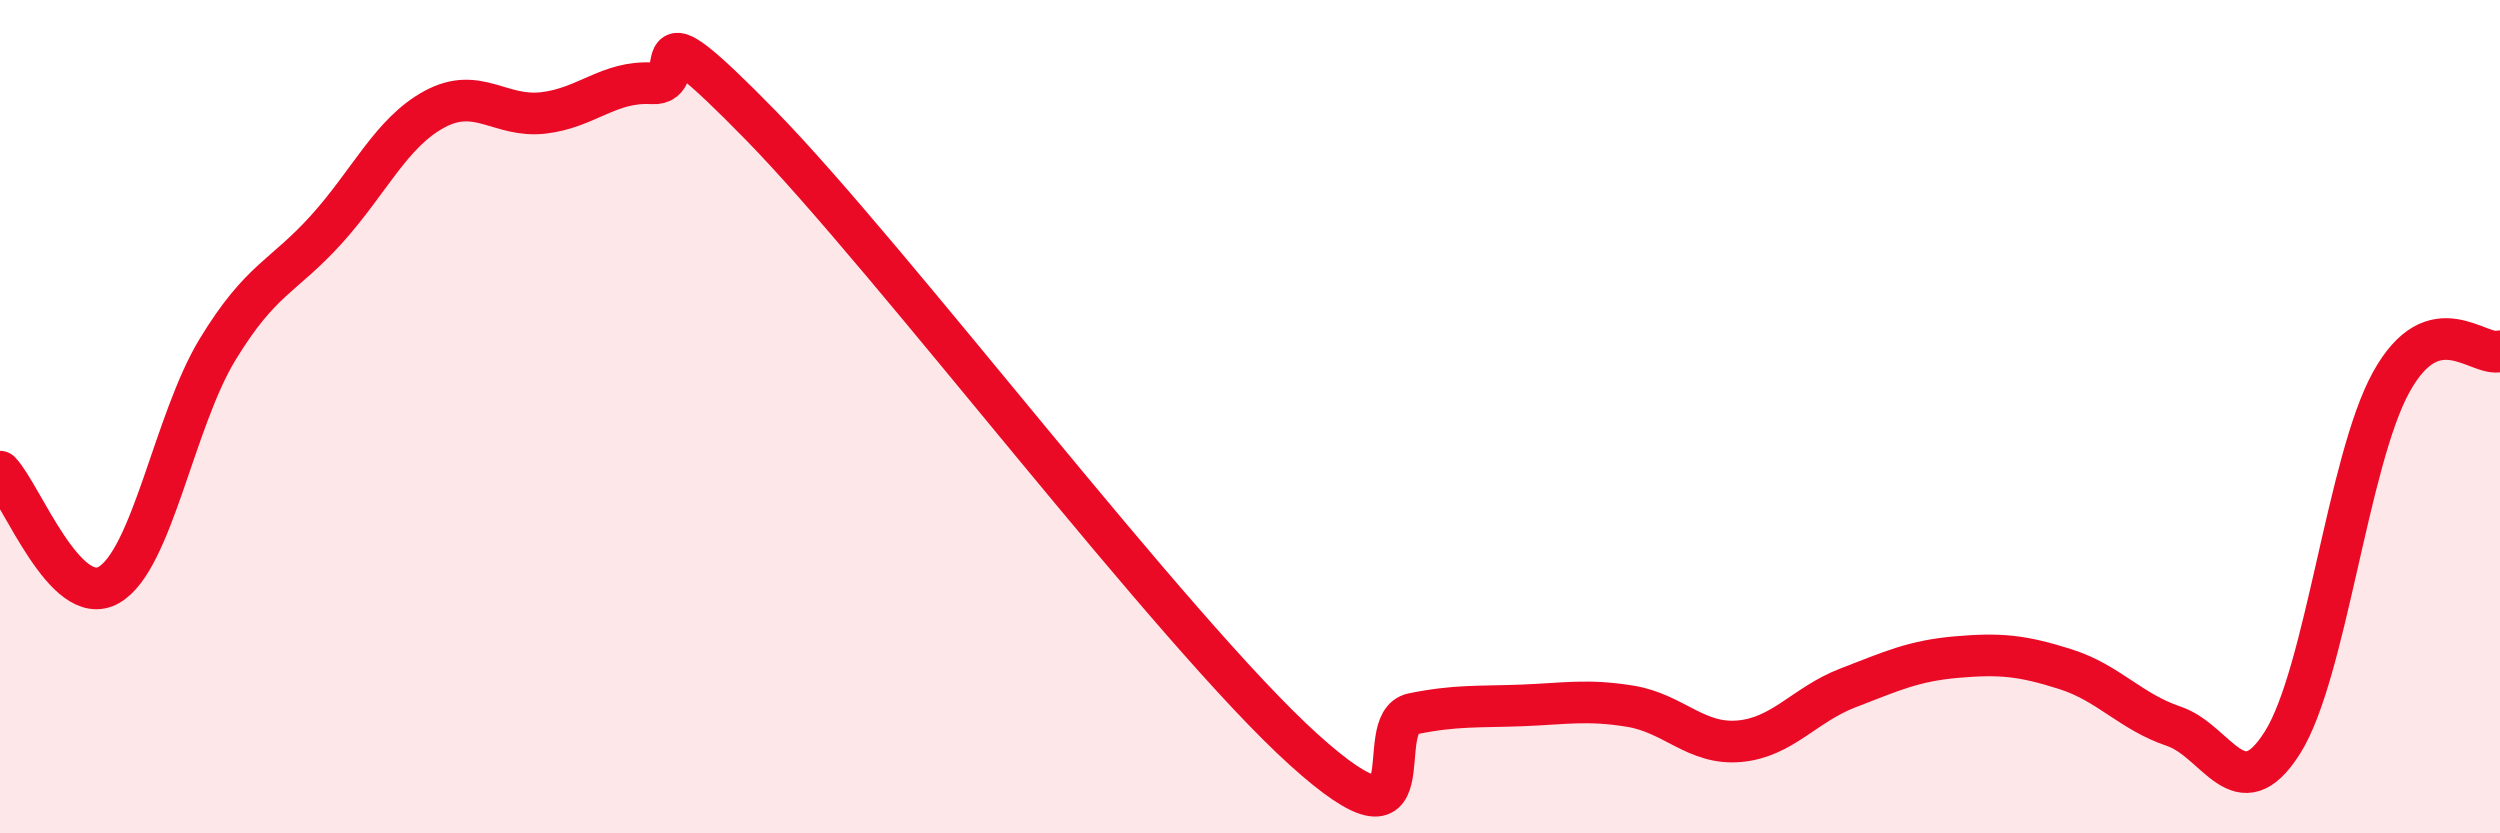 
    <svg width="60" height="20" viewBox="0 0 60 20" xmlns="http://www.w3.org/2000/svg">
      <path
        d="M 0,11.32 C 0.52,11.86 1.57,14.63 2.61,14.04 C 3.65,13.45 4.18,10.1 5.22,8.39 C 6.26,6.68 6.79,6.66 7.83,5.51 C 8.87,4.36 9.39,3.18 10.43,2.62 C 11.47,2.06 12,2.83 13.04,2.71 C 14.08,2.59 14.61,1.94 15.65,2 C 16.69,2.06 15.13,-0.19 18.26,3.01 C 21.39,6.21 28.17,15.18 31.3,18 C 34.43,20.82 32.87,17.34 33.91,17.13 C 34.95,16.92 35.48,16.97 36.52,16.93 C 37.56,16.89 38.09,16.78 39.13,16.95 C 40.17,17.12 40.7,17.88 41.74,17.79 C 42.78,17.7 43.31,16.91 44.35,16.51 C 45.39,16.11 45.92,15.86 46.96,15.77 C 48,15.68 48.53,15.73 49.57,16.06 C 50.61,16.39 51.13,17.08 52.17,17.43 C 53.21,17.78 53.74,19.47 54.78,17.82 C 55.82,16.17 56.35,11.05 57.39,9.17 C 58.43,7.29 59.48,8.58 60,8.43L60 20L0 20Z"
        fill="#EB0A25"
        opacity="0.1"
        stroke-linecap="round"
        stroke-linejoin="round"
      />
      <path
        d="M 0,11.32 C 0.52,11.86 1.57,14.63 2.61,14.04 C 3.65,13.45 4.18,10.1 5.22,8.39 C 6.26,6.68 6.79,6.66 7.83,5.51 C 8.87,4.36 9.39,3.18 10.43,2.62 C 11.47,2.06 12,2.83 13.04,2.71 C 14.08,2.59 14.61,1.94 15.65,2 C 16.69,2.06 15.13,-0.19 18.26,3.01 C 21.39,6.21 28.17,15.18 31.3,18 C 34.43,20.82 32.87,17.34 33.91,17.13 C 34.95,16.92 35.48,16.97 36.52,16.93 C 37.56,16.89 38.09,16.78 39.13,16.95 C 40.17,17.12 40.7,17.88 41.74,17.79 C 42.78,17.7 43.31,16.91 44.35,16.51 C 45.39,16.11 45.92,15.86 46.96,15.77 C 48,15.68 48.53,15.73 49.57,16.06 C 50.61,16.39 51.13,17.08 52.17,17.43 C 53.21,17.78 53.74,19.47 54.78,17.82 C 55.82,16.17 56.35,11.05 57.39,9.17 C 58.43,7.29 59.48,8.58 60,8.43"
        stroke="#EB0A25"
        stroke-width="1"
        fill="none"
        stroke-linecap="round"
        stroke-linejoin="round"
      />
    </svg>
  
